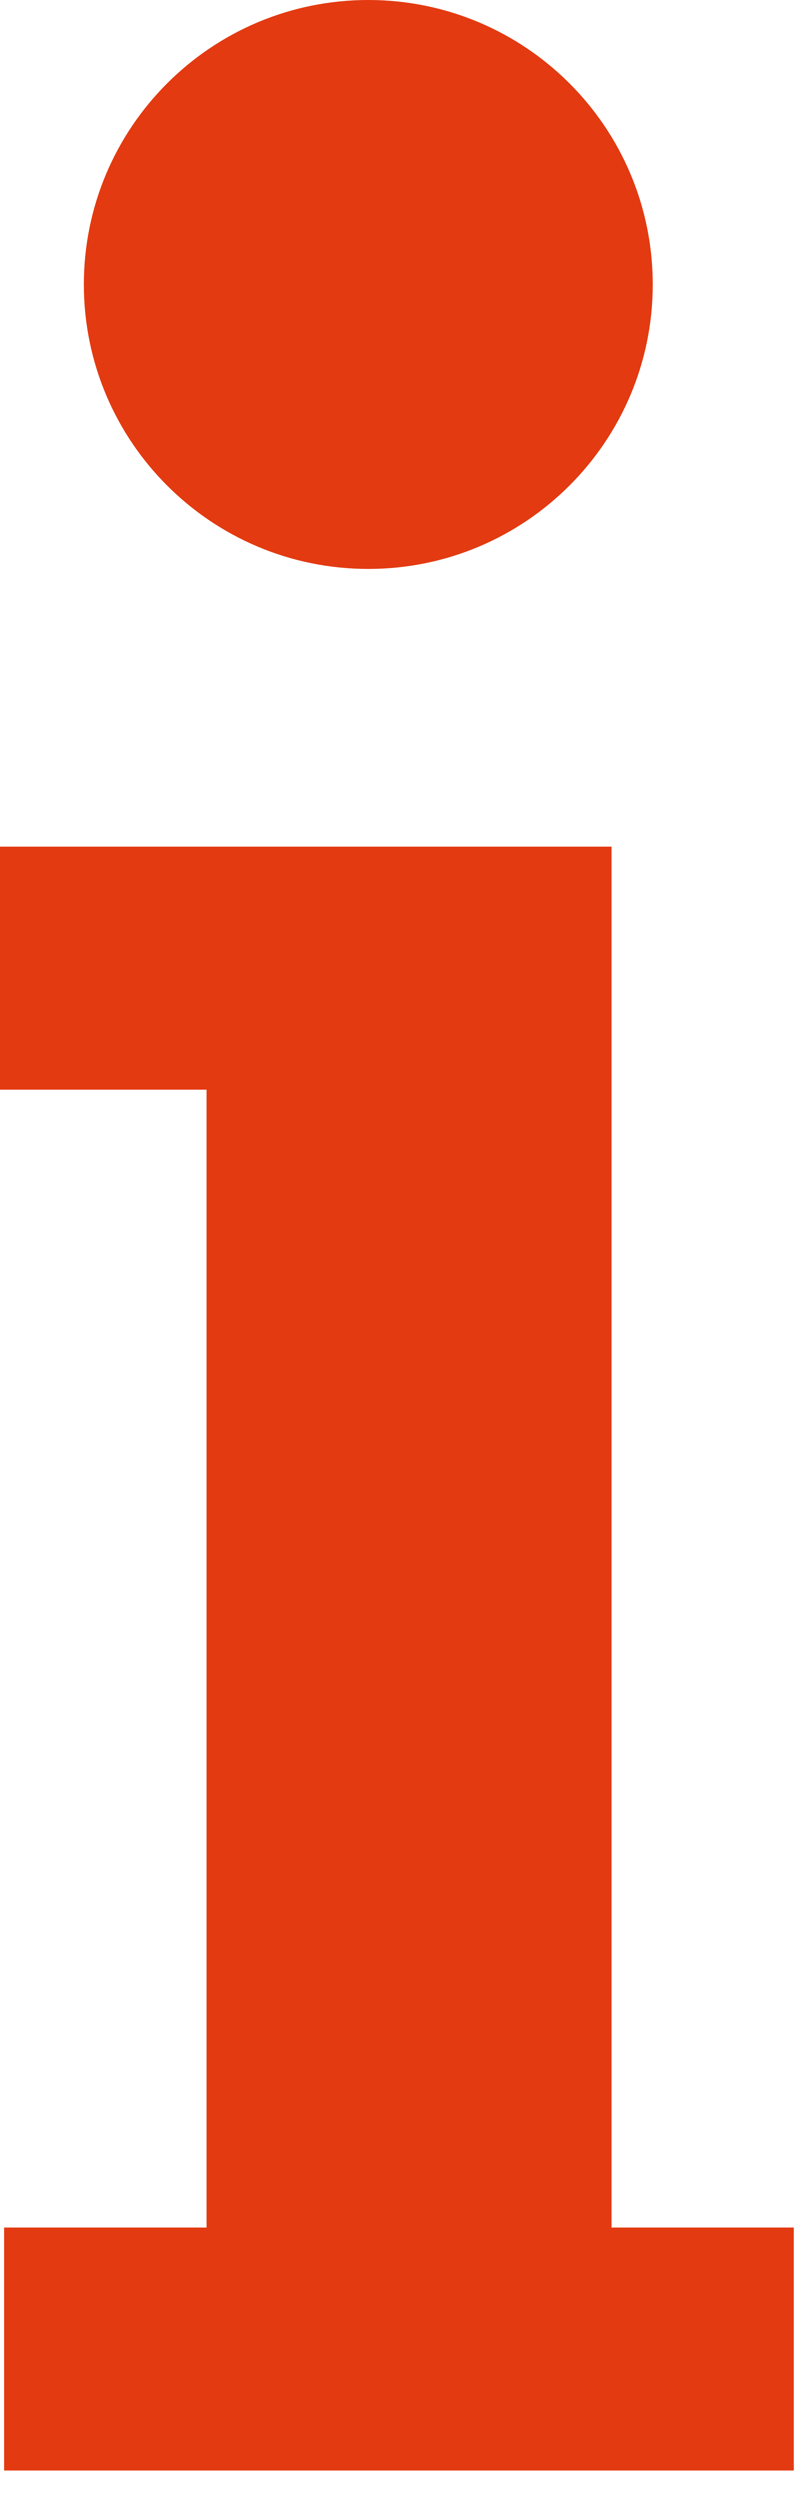 <?xml version="1.0" encoding="utf-8"?>
<svg xmlns="http://www.w3.org/2000/svg" width="16" height="50" viewBox="0 0 16 50" fill="none">
<path d="M7.366 11.378C10.508 11.378 13.055 8.831 13.055 5.689C13.055 2.547 10.508 0 7.366 0C4.224 0 1.677 2.547 1.677 5.689C1.677 8.831 4.224 11.378 7.366 11.378Z" fill="#E33A11"/>
<path fill-rule="evenodd" clip-rule="evenodd" d="M0 16.932H12.231V44.548H15.876V49.407H0.082V44.548H4.131V21.792H0V16.932Z" fill="#E33A11"/>
</svg>